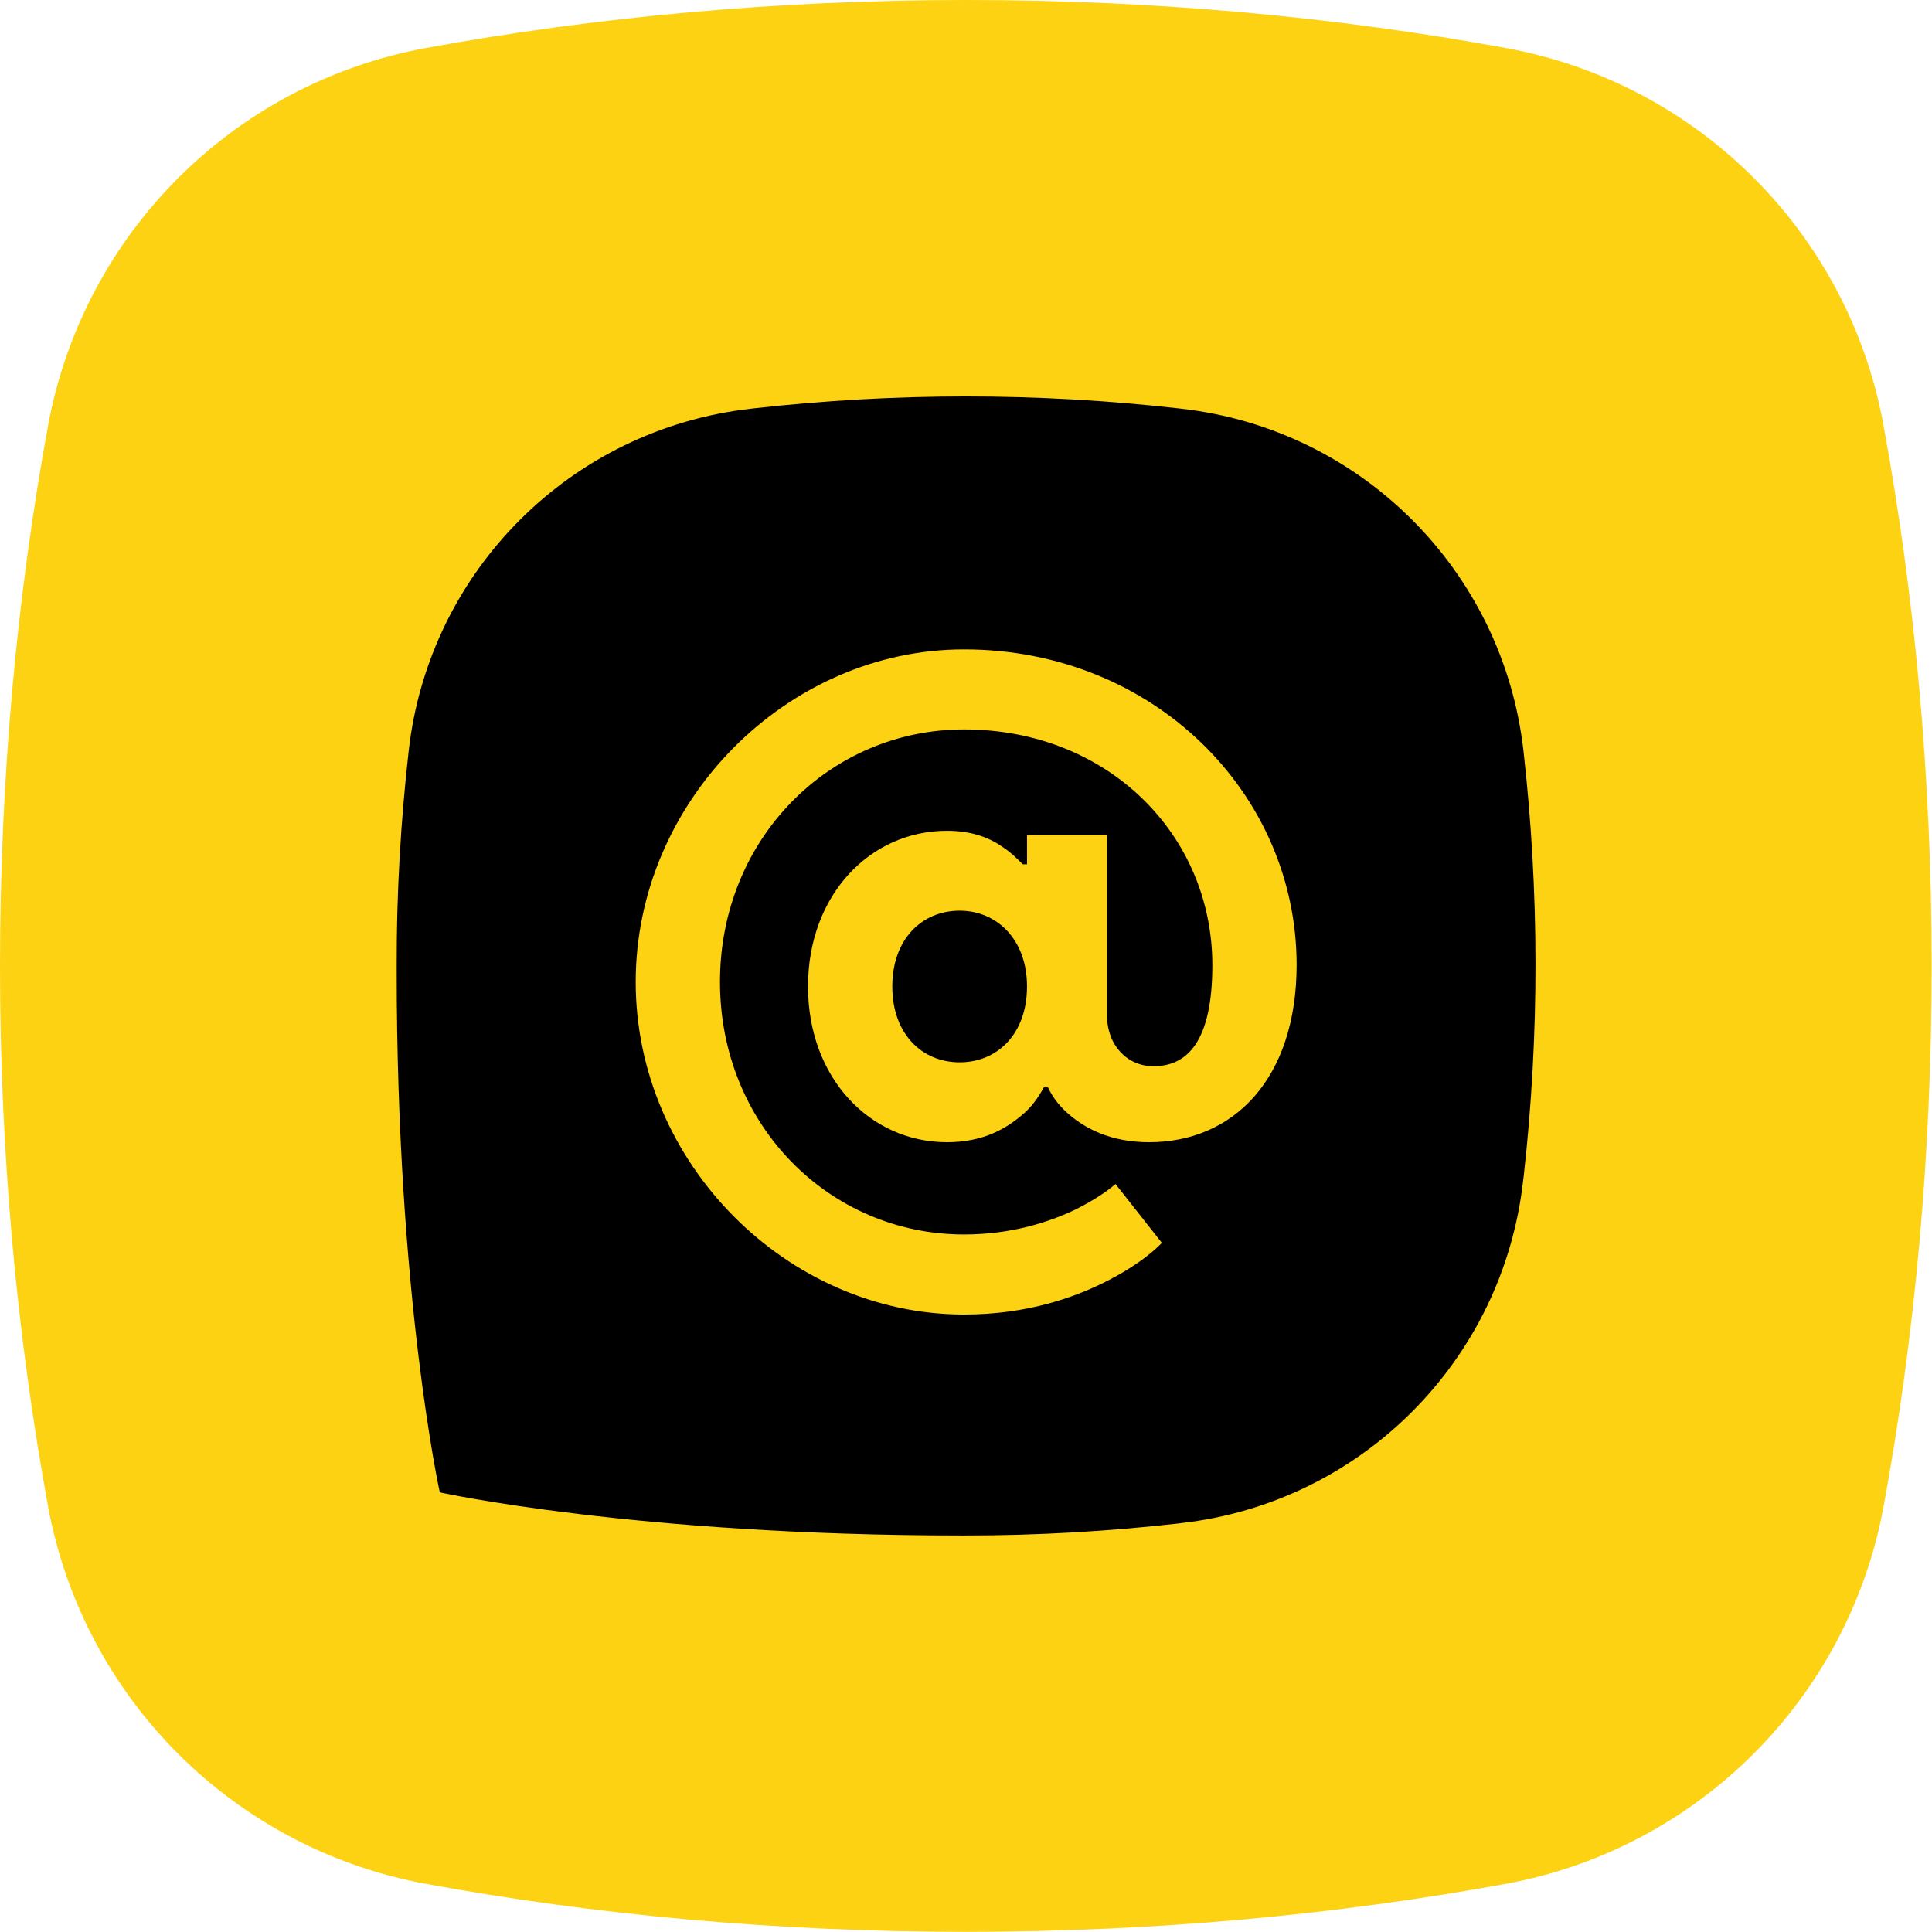 <?xml version="1.0" encoding="utf-8"?>
<svg version="1.1" xmlns="http://www.w3.org/2000/svg" xmlns:xlink="http://www.w3.org/1999/xlink" x="0px" y="0px" viewBox="0 0 118.74 118.74" style="enable-background:new 0 0 118.74 118.74;">
 <path fill="#FCD213" d="M26.18,2.95C14.36,5.12,5.12,14.36,2.95,26.18C1.04,36.62,0,47.78,0,59.37s1.04,22.75,2.95,33.19	c2.17,11.81,11.41,21.05,23.22,23.22c10.44,1.92,21.6,2.95,33.19,2.95s22.75-1.04,33.19-2.95c11.81-2.17,21.05-11.41,23.22-23.22	c1.92-10.44,2.95-21.6,2.95-33.19c0-11.61-1.04-22.78-2.96-33.23C113.61,14.35,104.39,5.13,92.6,2.96C82.15,1.04,70.98,0,59.37,0	C47.78,0,36.62,1.04,26.18,2.95z"/>
	<path d="M58.98,55.97c-2.33,0-4.14,1.76-4.14,4.66c0,2.9,1.81,4.66,4.14,4.66c2.33,0,4.14-1.76,4.14-4.66 C63.12,57.73,61.26,55.97,58.98,55.97z"/>
	<path d="M93.63,46.13L93.63,46.13c-1.26-11.05-9.97-19.76-21.02-21.01l-0.17-0.02c-8.68-0.98-17.44-0.98-26.13,0l-0.17,0.02 c-11.05,1.25-19.77,9.96-21.02,21.01l0,0c-0.5,4.4-0.75,8.82-0.74,13.24c0,0,0,0.27,0,0.32c0,20.04,2.65,32.03,2.65,32.03v0l0,0h0 c0.01,0,11.99,2.65,32.03,2.65c0.04,0,0.07,0,0.11,0c0.07,0,0.14,0,0.21,0c4.36,0,8.72-0.25,13.06-0.74l0.15-0.02 c11.06-1.25,19.78-9.98,21.02-21.04l0.04-0.32C94.62,63.58,94.61,54.81,93.63,46.13z M70.62,70.2c-2.33,0-3.88-0.83-4.86-1.66 c-0.57-0.47-1.03-1.03-1.35-1.71h-0.26c-0.36,0.67-0.78,1.24-1.35,1.71c-0.98,0.83-2.38,1.66-4.6,1.66c-4.71,0-8.54-3.93-8.54-9.57 s3.83-9.57,8.54-9.57c1.6,0,2.69,0.47,3.47,1.03c0.47,0.31,0.83,0.67,1.19,1.03h0.26v-1.81h4.92v11.12c0,1.81,1.24,3.1,2.85,3.1 c2.07,0,3.62-1.5,3.62-6.21c0-8.02-6.42-14.49-15.26-14.49c-8.28,0-15,6.73-15,15.52c0,8.8,6.73,15.52,15,15.52 c2.95,0,5.28-0.78,6.88-1.55c0.93-0.47,1.76-0.98,2.43-1.55l2.85,3.62c-0.88,0.88-1.97,1.6-3.16,2.23c-2.07,1.09-5.07,2.17-9,2.17 c-10.87,0-20.18-9.31-20.18-20.44c0-11.12,9.31-20.44,20.18-20.44c11.64,0,20.44,8.85,20.44,19.4C79.68,66.32,75.8,70.2,70.62,70.2 z"/>
</svg>
